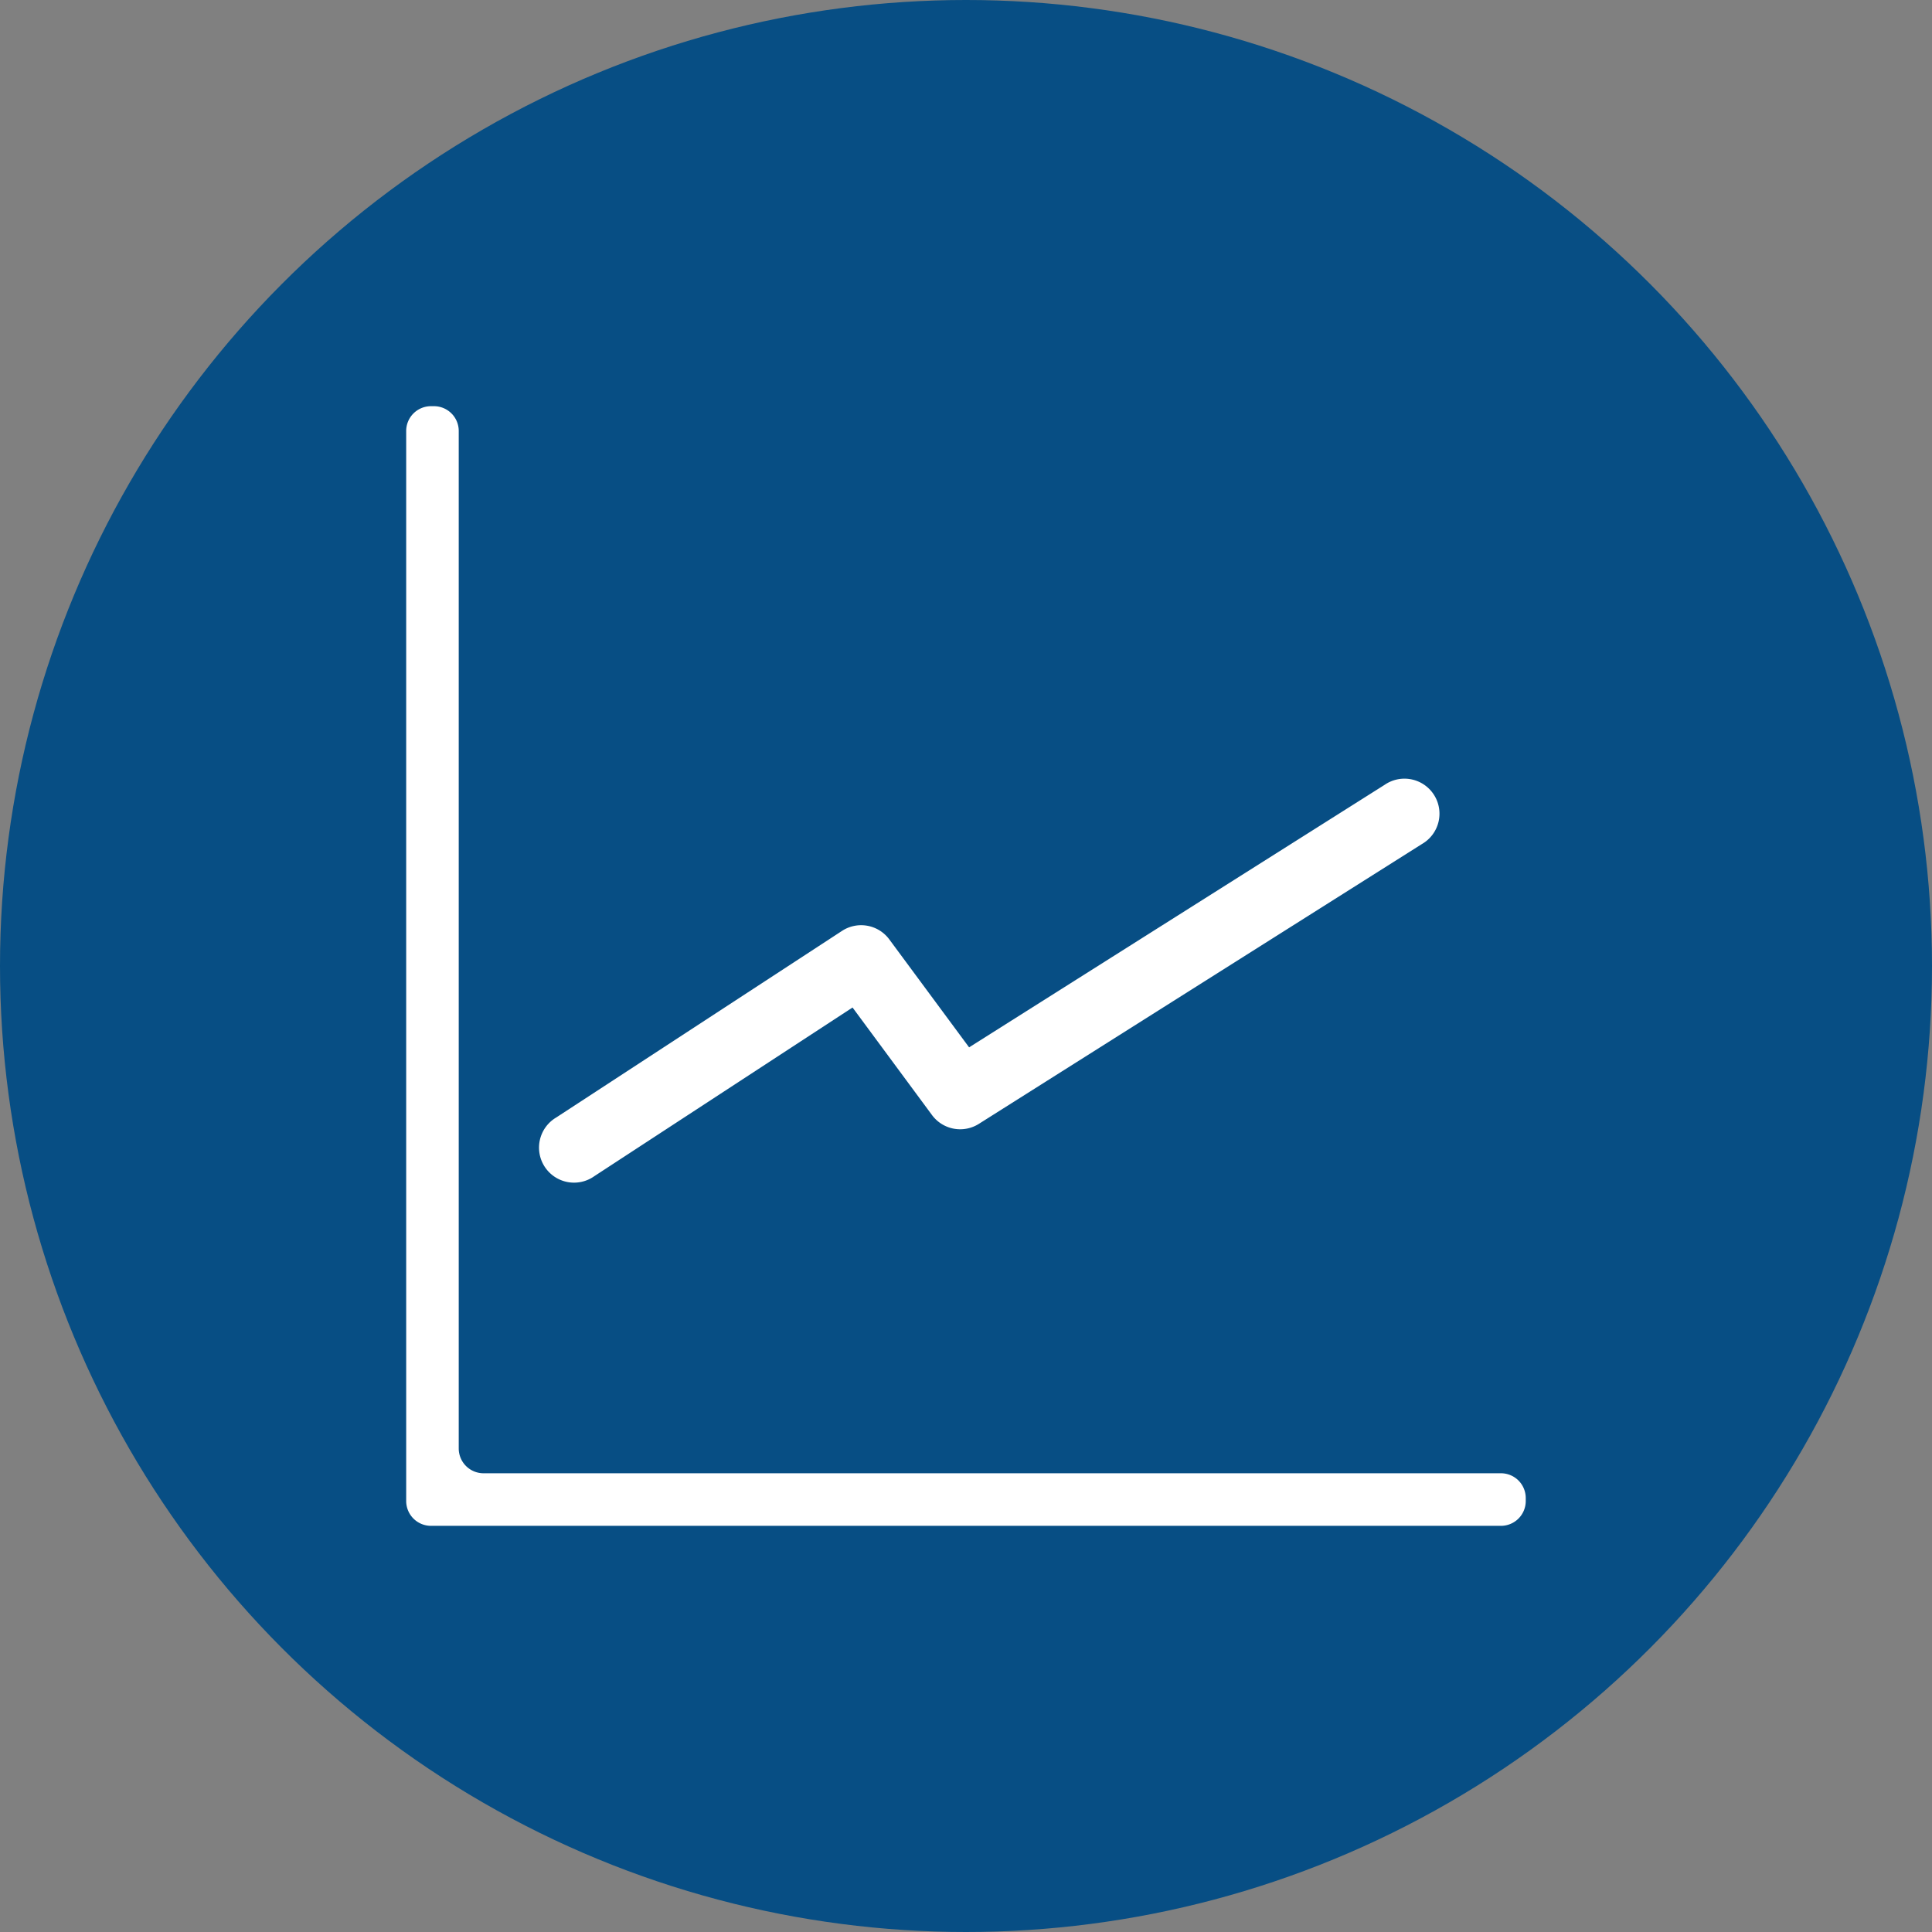 <svg xmlns="http://www.w3.org/2000/svg" viewBox="0 0 827.62 827.62"><rect x="0" y="0" width="827.62" height="827.62" fill="#808080" stroke="none"/><defs><style>.cls-1{fill:#074e84;}.cls-2{fill:#fff;}</style></defs><g id="レイヤー_2" data-name="レイヤー 2"><g id="Layer_2" data-name="Layer 2"><circle class="cls-1" cx="413.81" cy="413.81" r="413.81"/><path class="cls-2" d="M643,631.11H207.14a10.63,10.63,0,0,1-10.63-10.63V184.66A10.61,10.61,0,0,0,185.89,174h-1.23A10.62,10.62,0,0,0,174,184.66V643a10.63,10.63,0,0,0,10.63,10.63H643A10.63,10.63,0,0,0,653.59,643v-1.23A10.62,10.62,0,0,0,643,631.11Z"/><path class="cls-2" d="M254.67,503.79l110.54-72.2,34.05,46.09a15,15,0,0,0,20.05,3.76L609.14,361.55a15,15,0,1,0-16-25.35l-178,112.46-34.19-46.25a15,15,0,0,0-20.25-3.64L238.28,478.7a15,15,0,1,0,16.39,25.09Z"/></g></g></svg>